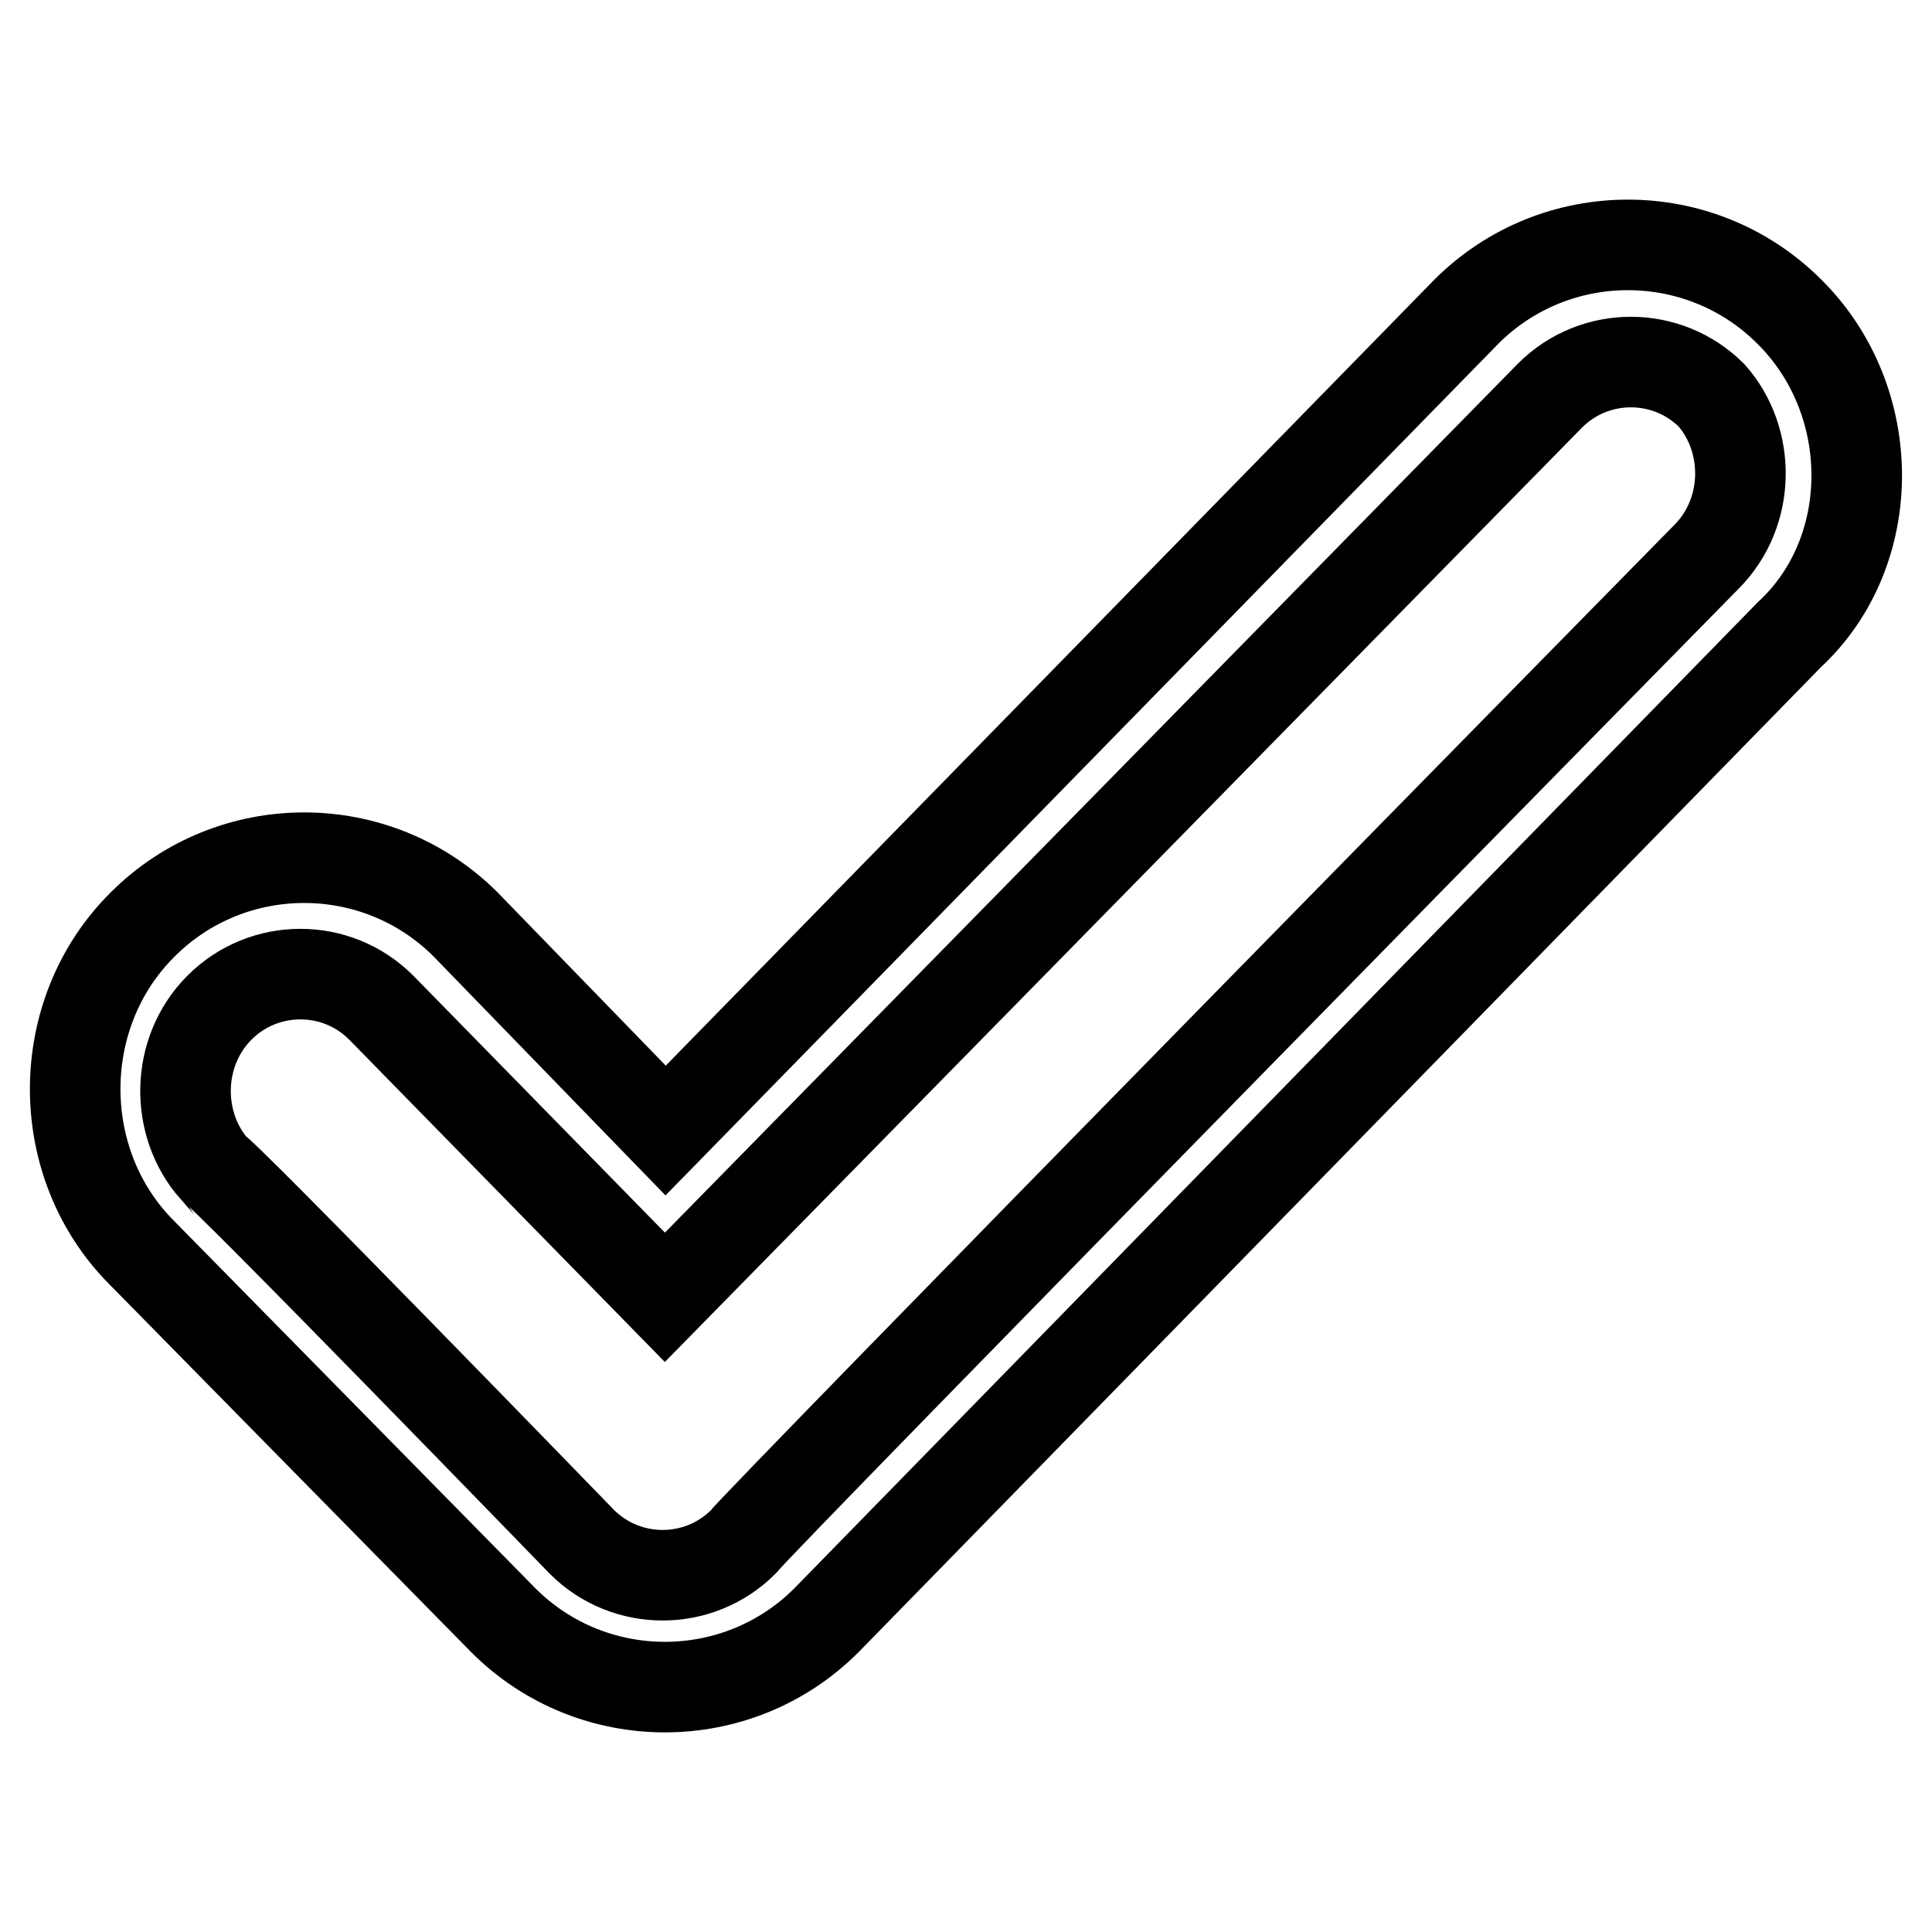 <?xml version="1.0" encoding="utf-8"?>
<!-- Svg Vector Icons : http://www.onlinewebfonts.com/icon -->
<!DOCTYPE svg PUBLIC "-//W3C//DTD SVG 1.1//EN" "http://www.w3.org/Graphics/SVG/1.1/DTD/svg11.dtd">
<svg version="1.1" xmlns="http://www.w3.org/2000/svg" xmlns:xlink="http://www.w3.org/1999/xlink" x="0px" y="0px" viewBox="0 0 256 256" enable-background="new 0 0 256 256" xml:space="preserve">
<g> <path stroke-width="12" fill-opacity="0" stroke="#000000"  d="M237.1,41.3c-11.8-11.8-31-11.8-42.8,0L88.2,149.8l-26.5-27.3c-11.8-11.8-31-11.8-42.8,0 C7,134.3,7,154.2,18.8,166l47.9,48.7c11.8,11.8,31,11.8,42.8,0L237.1,84.1C249,73.1,249,53.1,237.1,41.3z M226.1,73.8 c0,0-126.1,128.3-127.6,130.5c-5.9,5.9-15.5,5.9-21.4,0c0,0-47.9-49.4-48.7-49.4c-5.2-5.9-5.2-15.5,0.7-21.4s15.5-5.9,21.4,0 l37.6,38.4L205.4,52.4c5.9-5.9,15.5-5.9,21.4,0C232,58.3,232,67.9,226.1,73.8z"/></g>
</svg>